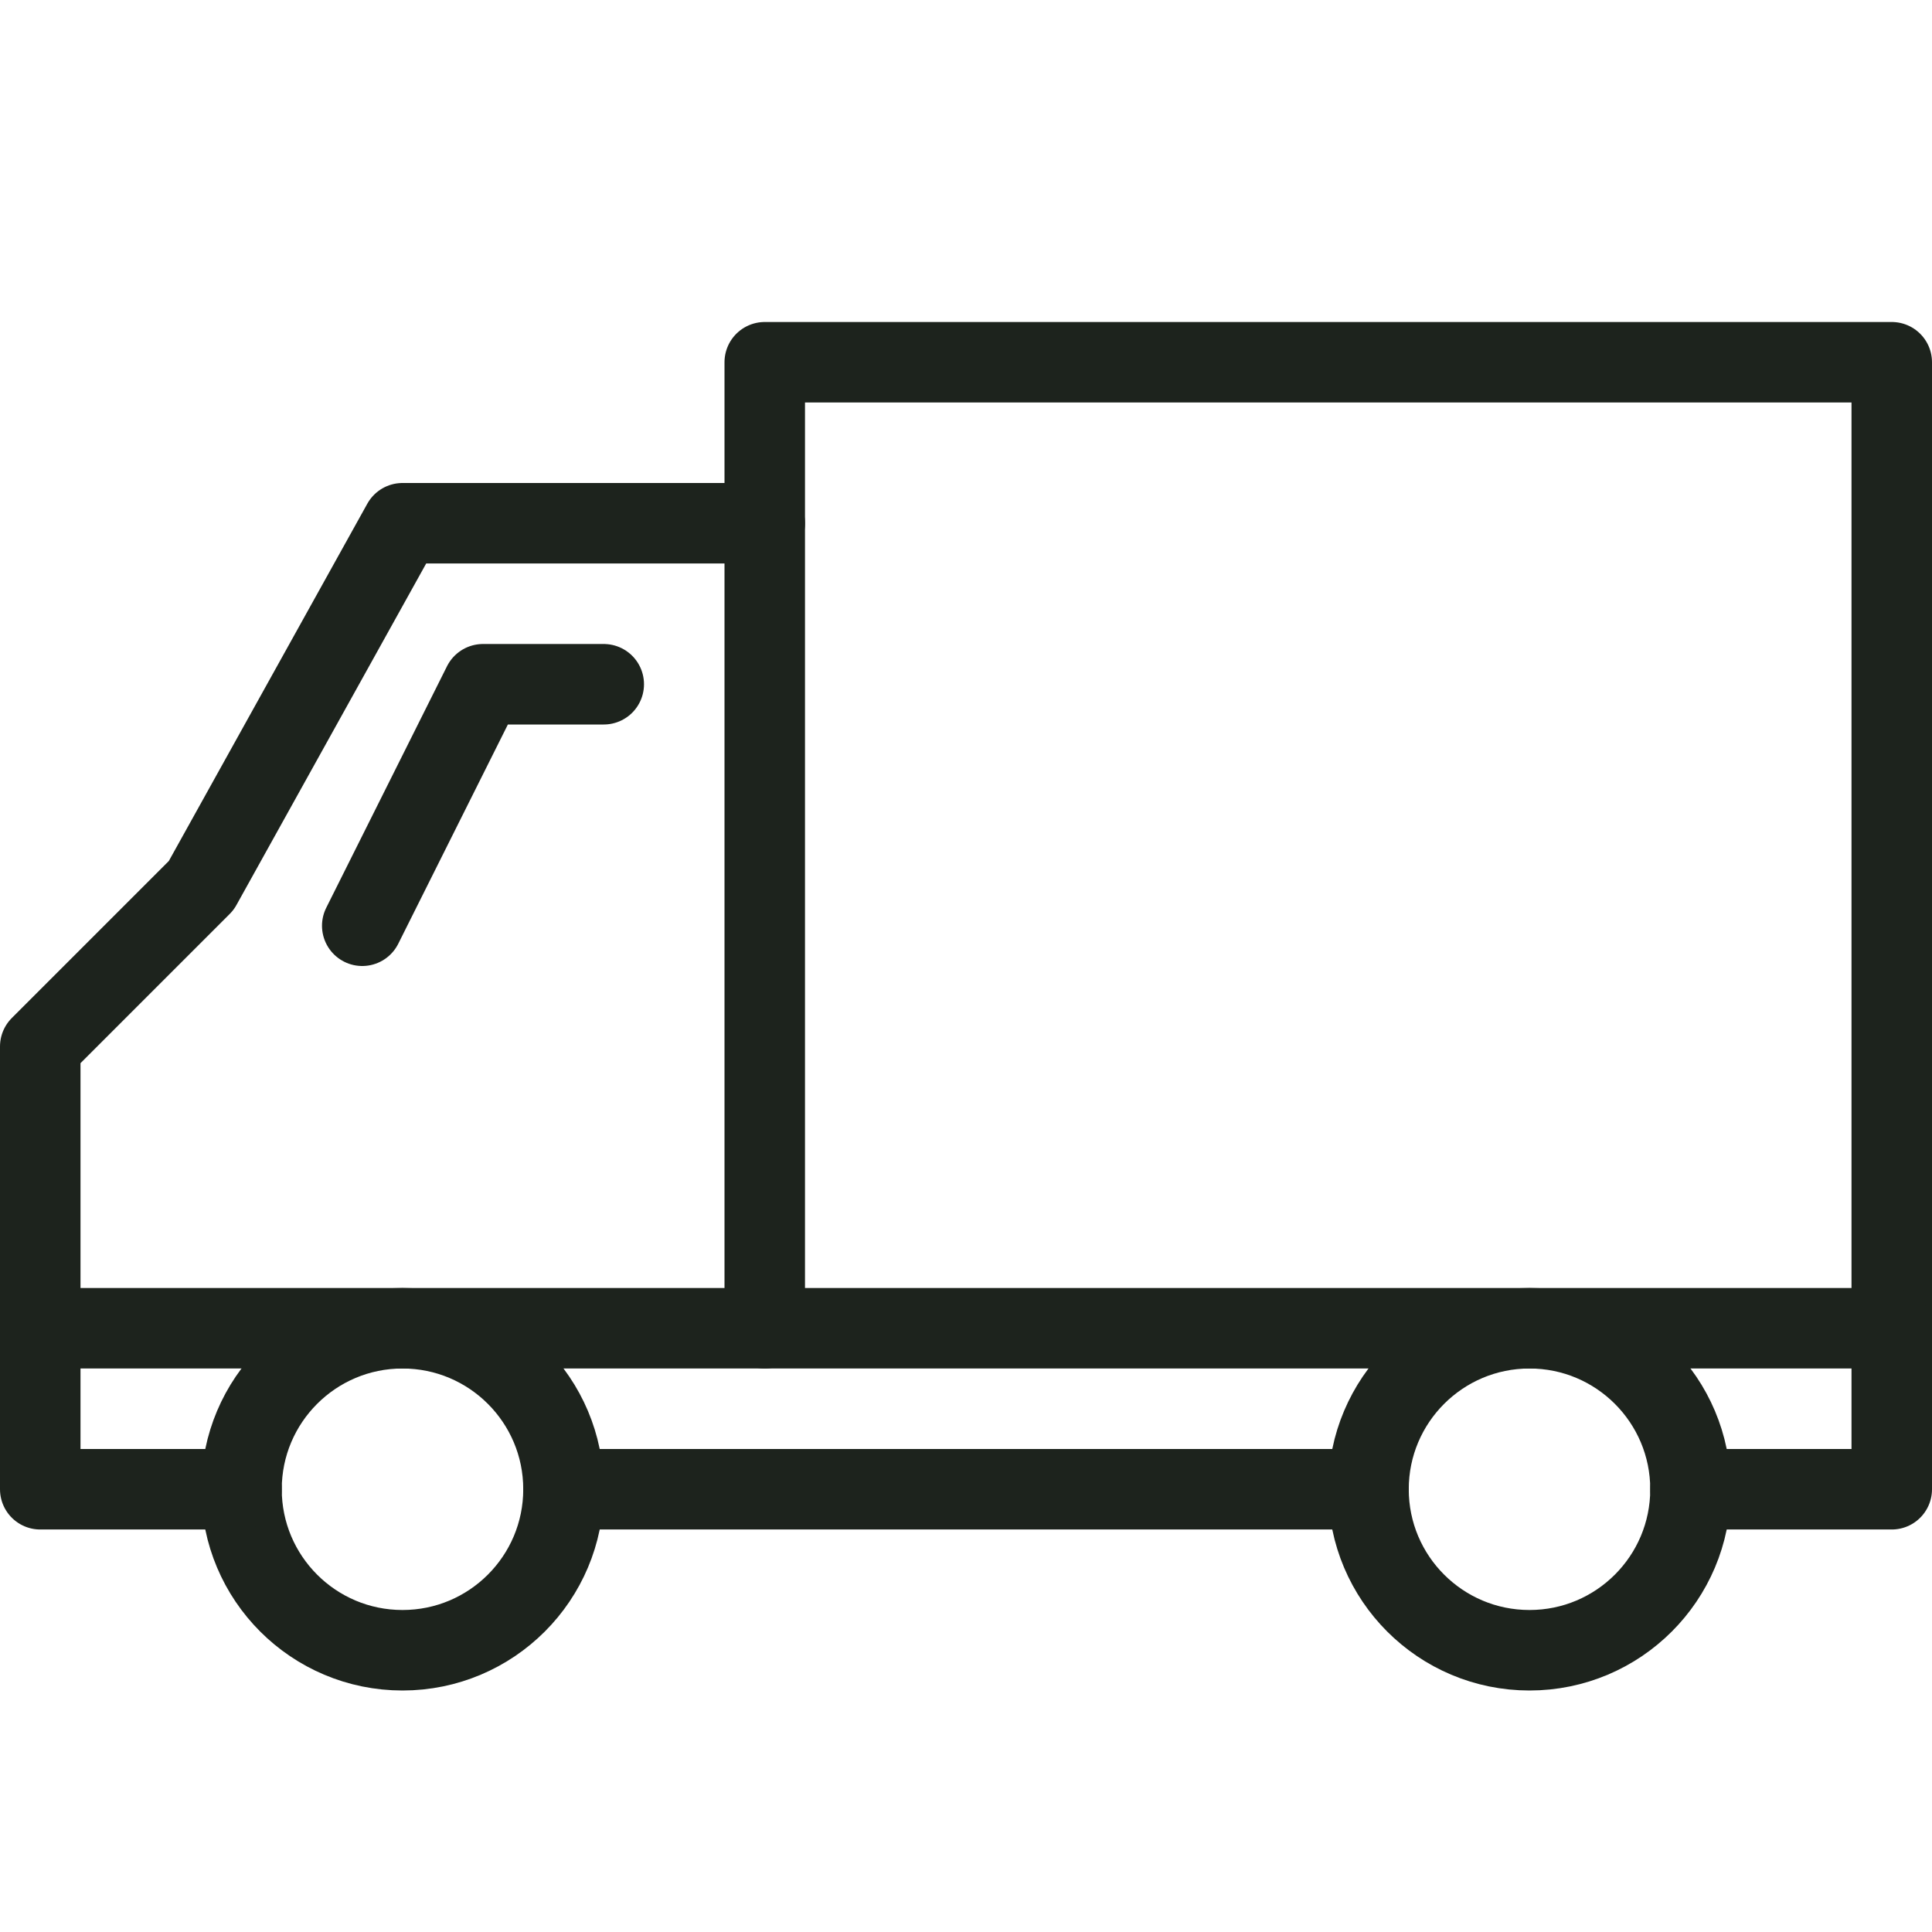 <?xml version="1.0" encoding="UTF-8"?> <svg xmlns="http://www.w3.org/2000/svg" xmlns:xlink="http://www.w3.org/1999/xlink" width="24px" height="24px" viewBox="0 0 24 24" version="1.1"><title>truck-2</title><g id="Table-&amp;-icon" stroke="none" stroke-width="1" fill="none" fill-rule="evenodd"><g id="product-page-icons-desktop-1920px" transform="translate(-1620, -691)"><g id="icons" transform="translate(986, 654)"><g id="Group-4-Copy" transform="translate(353, 3)"><g id="Group" transform="translate(0, 34)"><g id="truck-2" transform="translate(281, 0)"><g id="Outline_Icons" transform="translate(0, 4)" stroke="#1D231D" stroke-linecap="round" stroke-linejoin="round"><circle id="Oval" cx="5" cy="14.5" r="2"></circle><circle id="Oval" cx="19" cy="14.5" r="2"></circle><polyline id="Path" points="3 14.5 0.5 14.5 0.5 9 2.5 7 5 2.5 9.5 2.5 9.5 0.5 23.5 0.5 23.5 14.5 21 14.5"></polyline><line x1="7" y1="14.5" x2="17" y2="14.5" id="Path"></line><polyline id="Path" points="7.5 4.5 6 4.5 4.5 7.5"></polyline><line x1="9.5" y1="2.5" x2="9.5" y2="12.5" id="Path"></line><line x1="0.5" y1="12.5" x2="23.5" y2="12.5" id="Path"></line></g><g id="Invisible_Shape"><rect id="Rectangle" x="0" y="0" width="24" height="24"></rect></g></g></g></g></g></g></g></svg> 